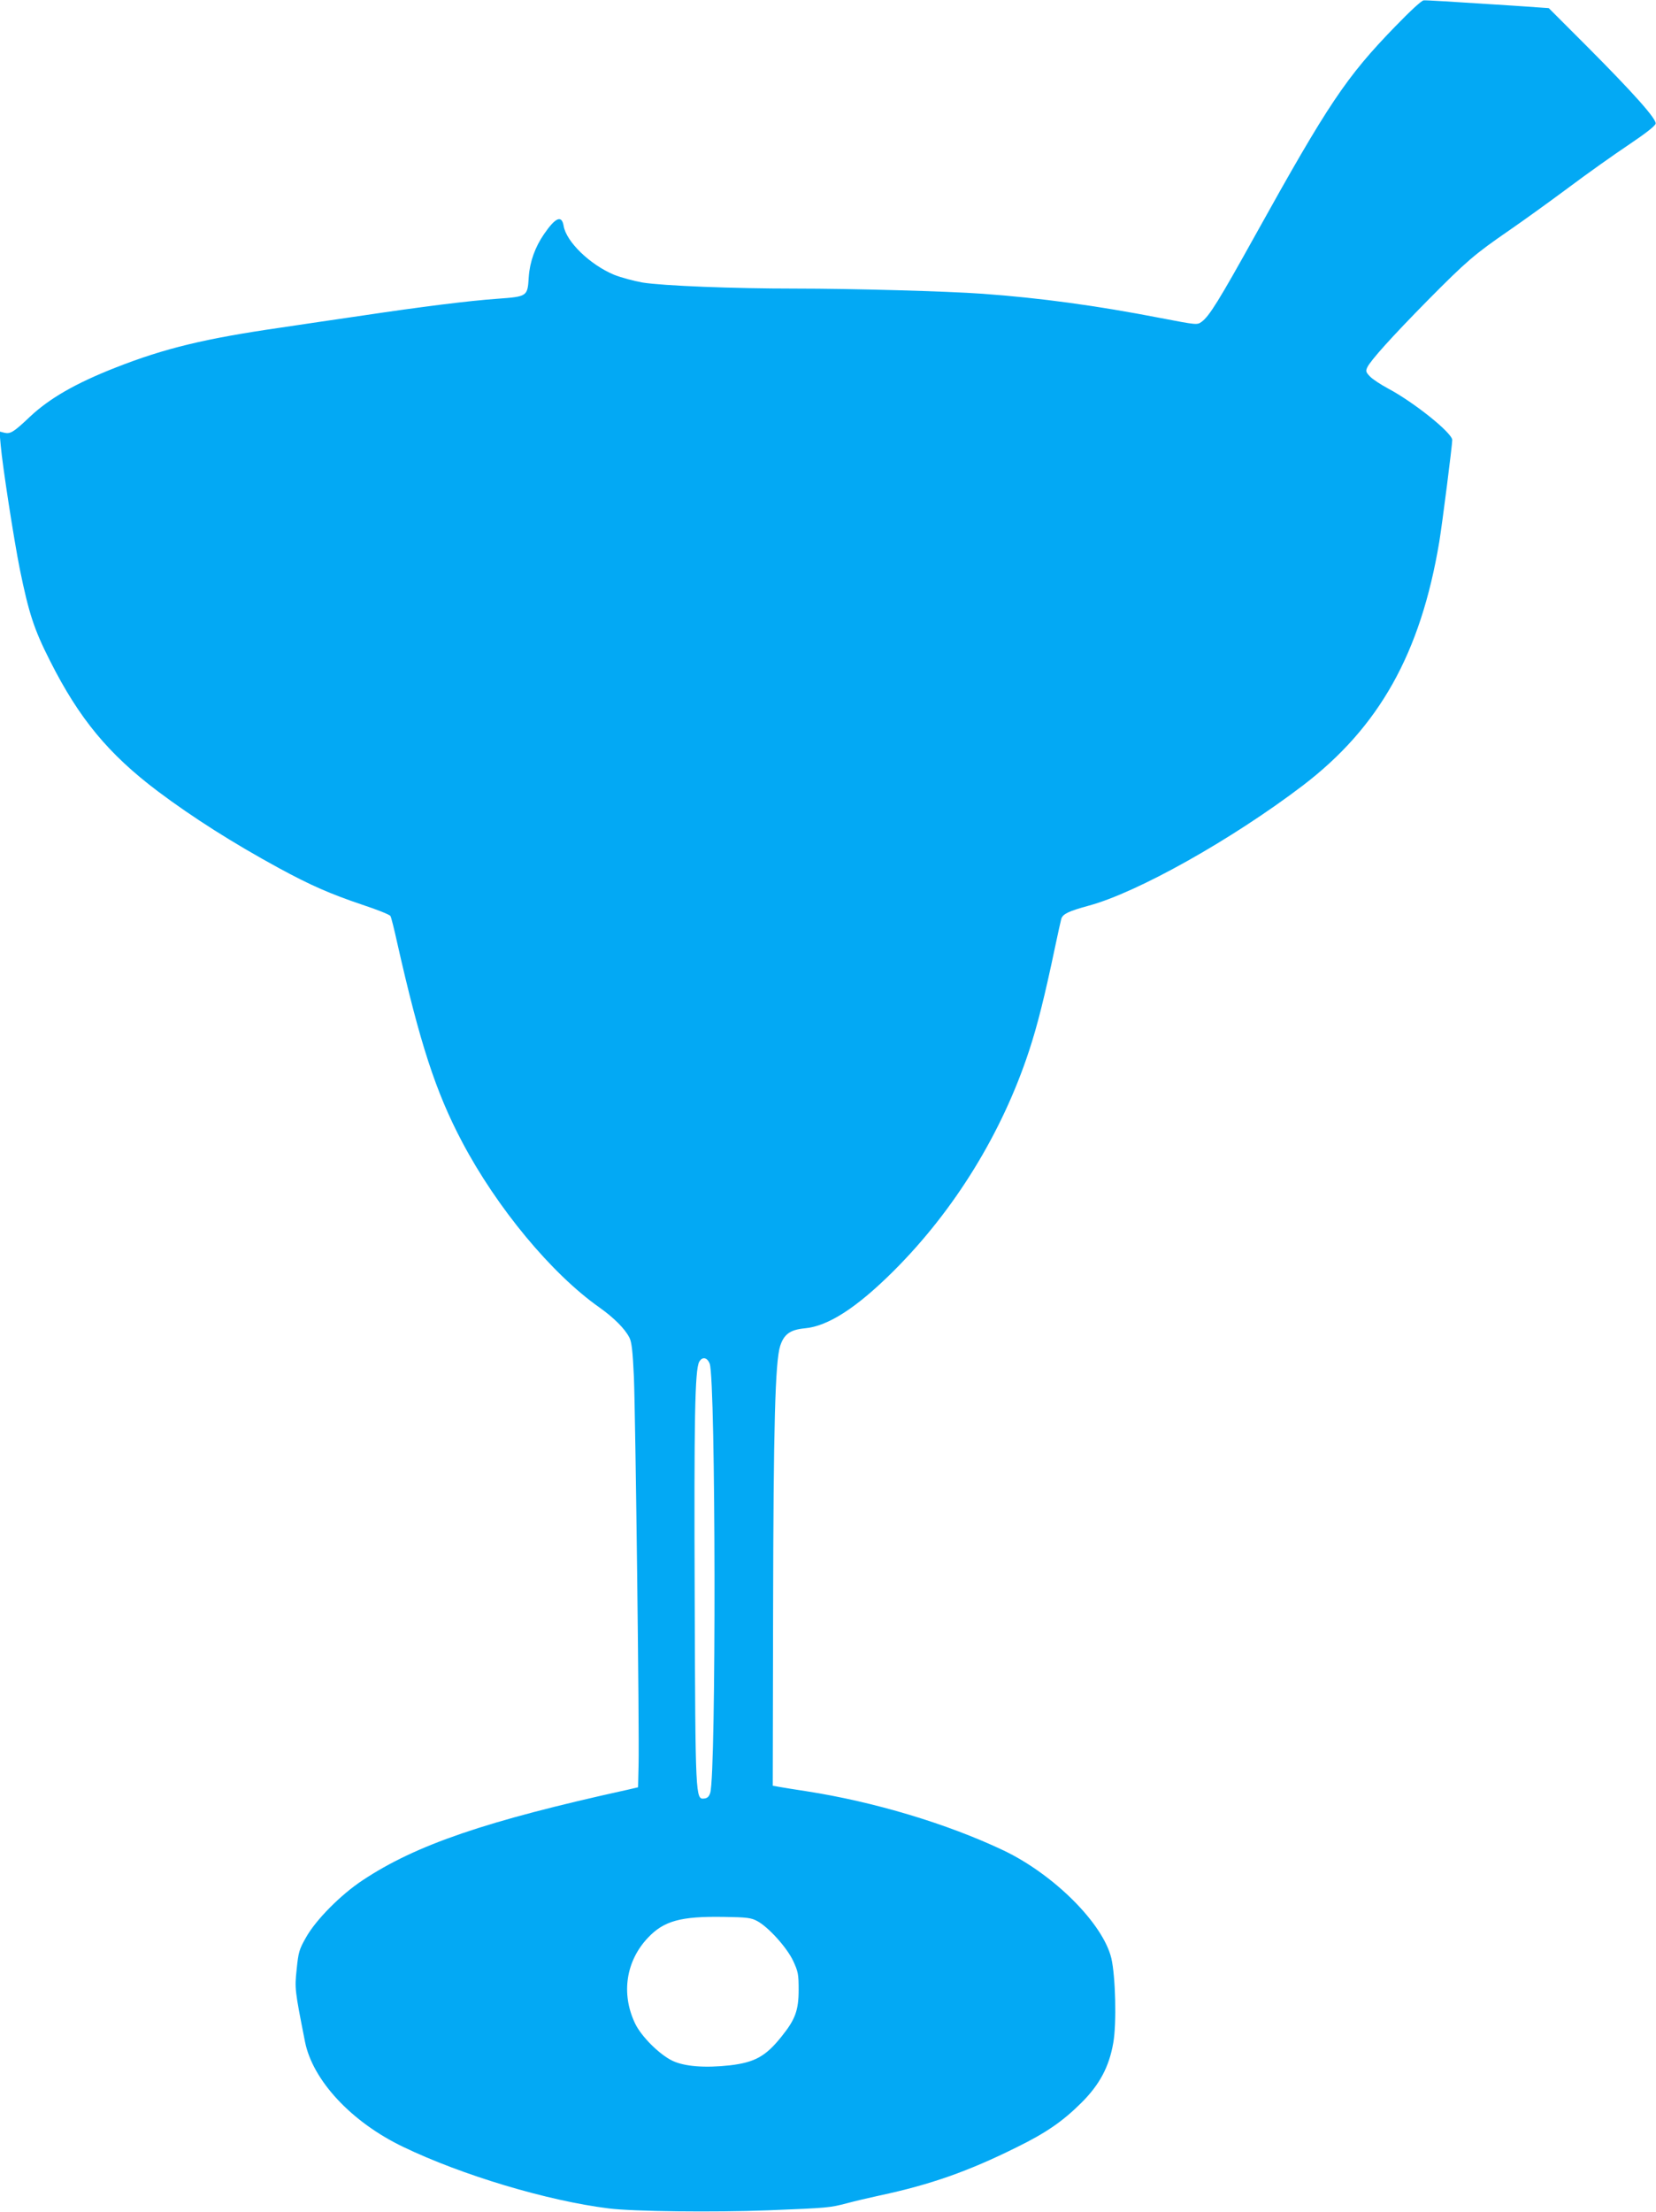 <?xml version="1.0" standalone="no"?>
<!DOCTYPE svg PUBLIC "-//W3C//DTD SVG 20010904//EN"
 "http://www.w3.org/TR/2001/REC-SVG-20010904/DTD/svg10.dtd">
<svg version="1.0" xmlns="http://www.w3.org/2000/svg"
 width="959pt" height="1280pt" viewBox="0 0 959 1280"
 preserveAspectRatio="xMidYMid meet">
<g transform="translate(0,1280) scale(0.1,-0.1)"
fill="#03a9f4" stroke="none">
<path d="M8079 12646 c-284 -293 -386 -445 -809 -1206 -210 -378 -267 -470
-311 -502 -26 -19 -27 -19 -235 21 -376 73 -702 117 -1034 141 -210 15 -758
30 -1084 30 -362 0 -766 16 -885 35 -51 9 -125 29 -165 45 -139 58 -277 191
-292 283 -11 64 -47 49 -113 -47 -52 -75 -83 -161 -89 -249 -7 -113 -7 -113
-183 -126 -167 -12 -438 -46 -779 -97 -129 -19 -343 -50 -475 -70 -436 -63
-670 -119 -955 -231 -232 -91 -383 -178 -496 -284 -95 -90 -114 -102 -150 -93
l-27 7 7 -79 c11 -125 77 -549 111 -719 52 -254 82 -347 175 -530 168 -333
338 -539 625 -755 203 -152 433 -298 699 -443 184 -100 298 -150 485 -213 85
-28 158 -57 162 -65 5 -8 22 -77 39 -154 131 -580 223 -864 376 -1153 201
-381 519 -764 795 -958 83 -59 148 -123 174 -175 13 -25 19 -76 26 -228 9
-227 32 -2053 27 -2245 l-3 -129 -60 -14 c-823 -181 -1226 -319 -1535 -524
-126 -83 -271 -229 -328 -331 -40 -70 -44 -86 -54 -184 -12 -112 -11 -119 48
-418 44 -225 270 -467 569 -610 341 -164 835 -312 1190 -356 141 -18 612 -23
925 -11 348 14 355 15 455 41 44 12 130 32 190 45 295 63 513 140 793 279 171
84 266 150 373 256 106 105 162 209 186 348 20 113 13 384 -11 489 -48 201
-331 484 -623 624 -329 156 -753 283 -1148 344 -60 9 -128 20 -150 24 l-40 7
2 1008 c2 1074 12 1446 41 1537 22 68 58 94 142 102 136 12 302 120 515 332
353 352 628 799 784 1273 48 145 91 316 151 602 17 80 33 153 36 163 9 28 42
44 159 76 282 76 829 383 1238 694 444 338 684 766 792 1412 18 110 75 559 75
589 -1 41 -220 217 -372 298 -43 23 -90 54 -105 70 -23 24 -25 31 -15 52 18
39 141 176 351 389 223 225 269 265 471 404 80 55 234 166 343 247 108 81 266
193 350 249 101 68 153 109 155 122 4 28 -130 178 -400 449 l-219 219 -202 14
c-387 25 -502 32 -522 31 -12 0 -79 -62 -166 -152z m-3969 -7738 c35 -96 38
-2366 3 -2483 -7 -22 -16 -31 -35 -33 -50 -6 -51 1 -55 1159 -4 1040 1 1321
26 1368 18 32 47 26 61 -11z m275 -3225 c64 -34 171 -152 208 -230 29 -63 32
-76 32 -168 0 -119 -20 -172 -98 -269 -92 -116 -156 -151 -300 -168 -145 -16
-264 -7 -334 27 -76 37 -181 142 -216 217 -81 171 -52 360 75 494 92 98 190
125 438 121 135 -2 160 -5 195 -24z"/>
</g>
</svg>
